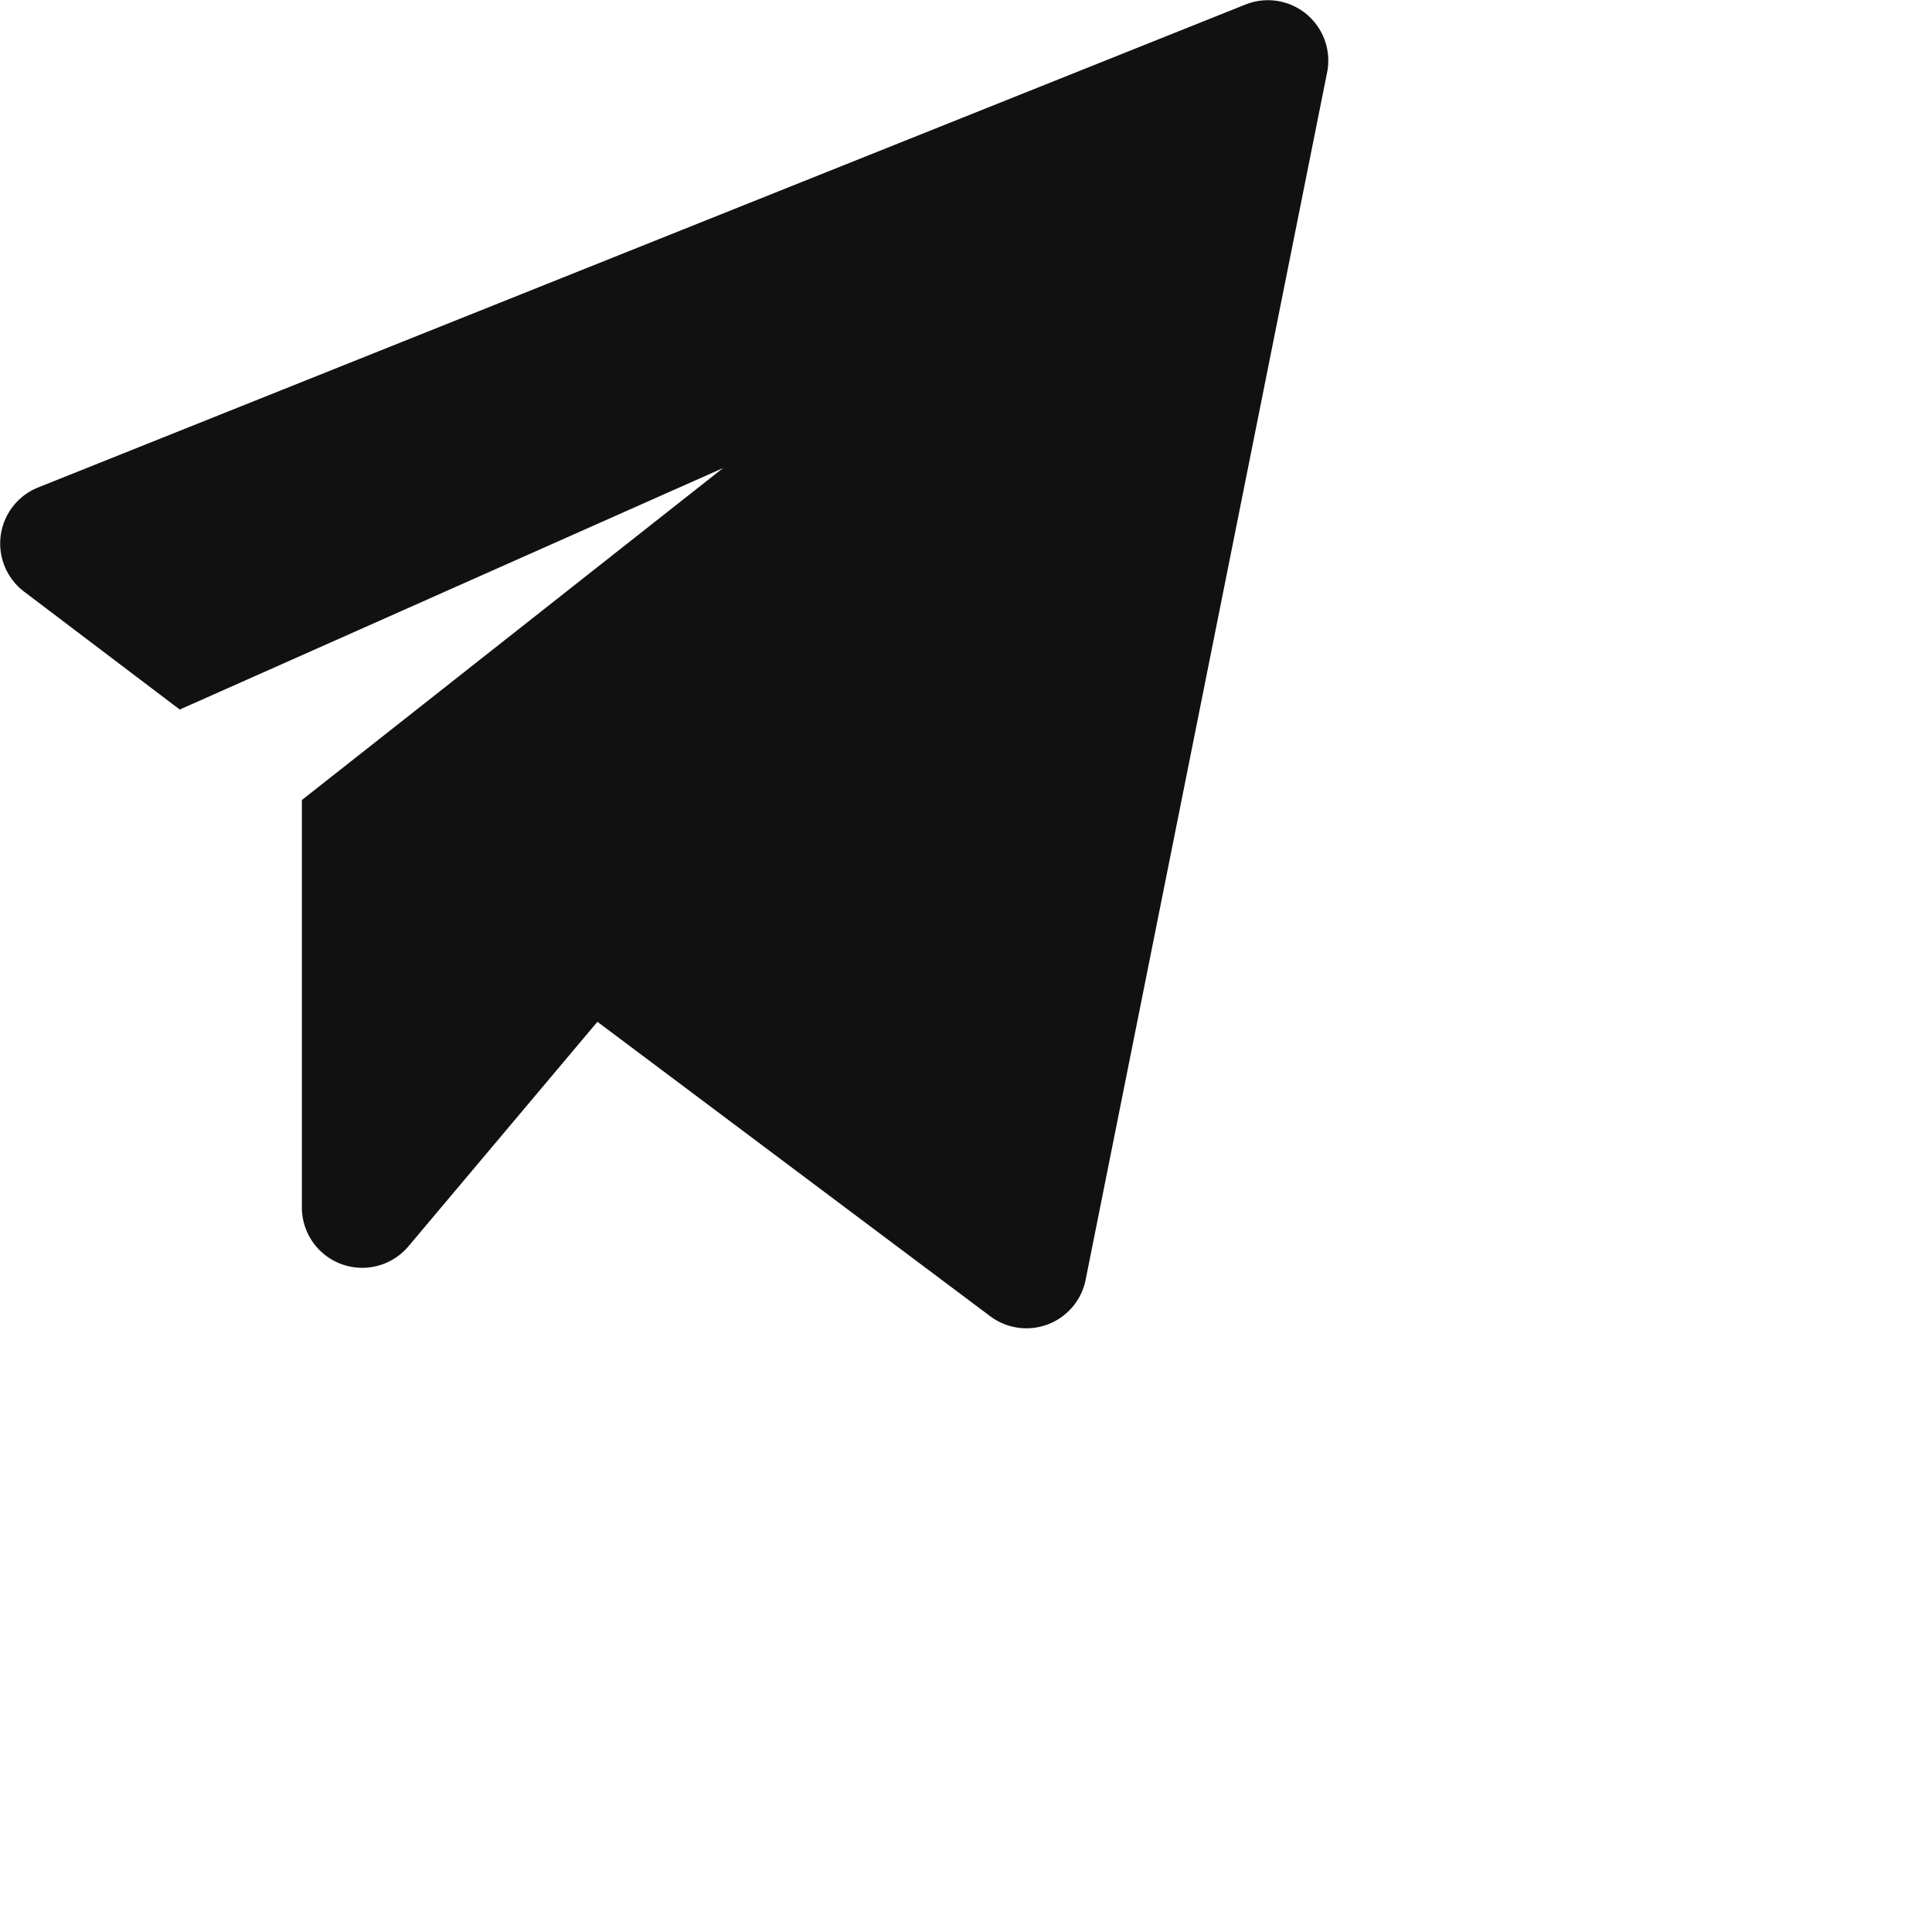 <svg xmlns="http://www.w3.org/2000/svg" width="32" height="32" viewBox="0 0 32 32">
    <path fill="#111" fill-rule="nonzero" d="M.4 9.8l2.577 1.952 9-4L5 13.251V20a1 1 0 0 0 1.765.643l3.13-3.719L16.4 21.8a1 1 0 0 0 1.581-.6l4-20A1 1 0 0 0 20.629.075l-20 8A1 1 0 0 0 .4 9.8z"/>
</svg>
